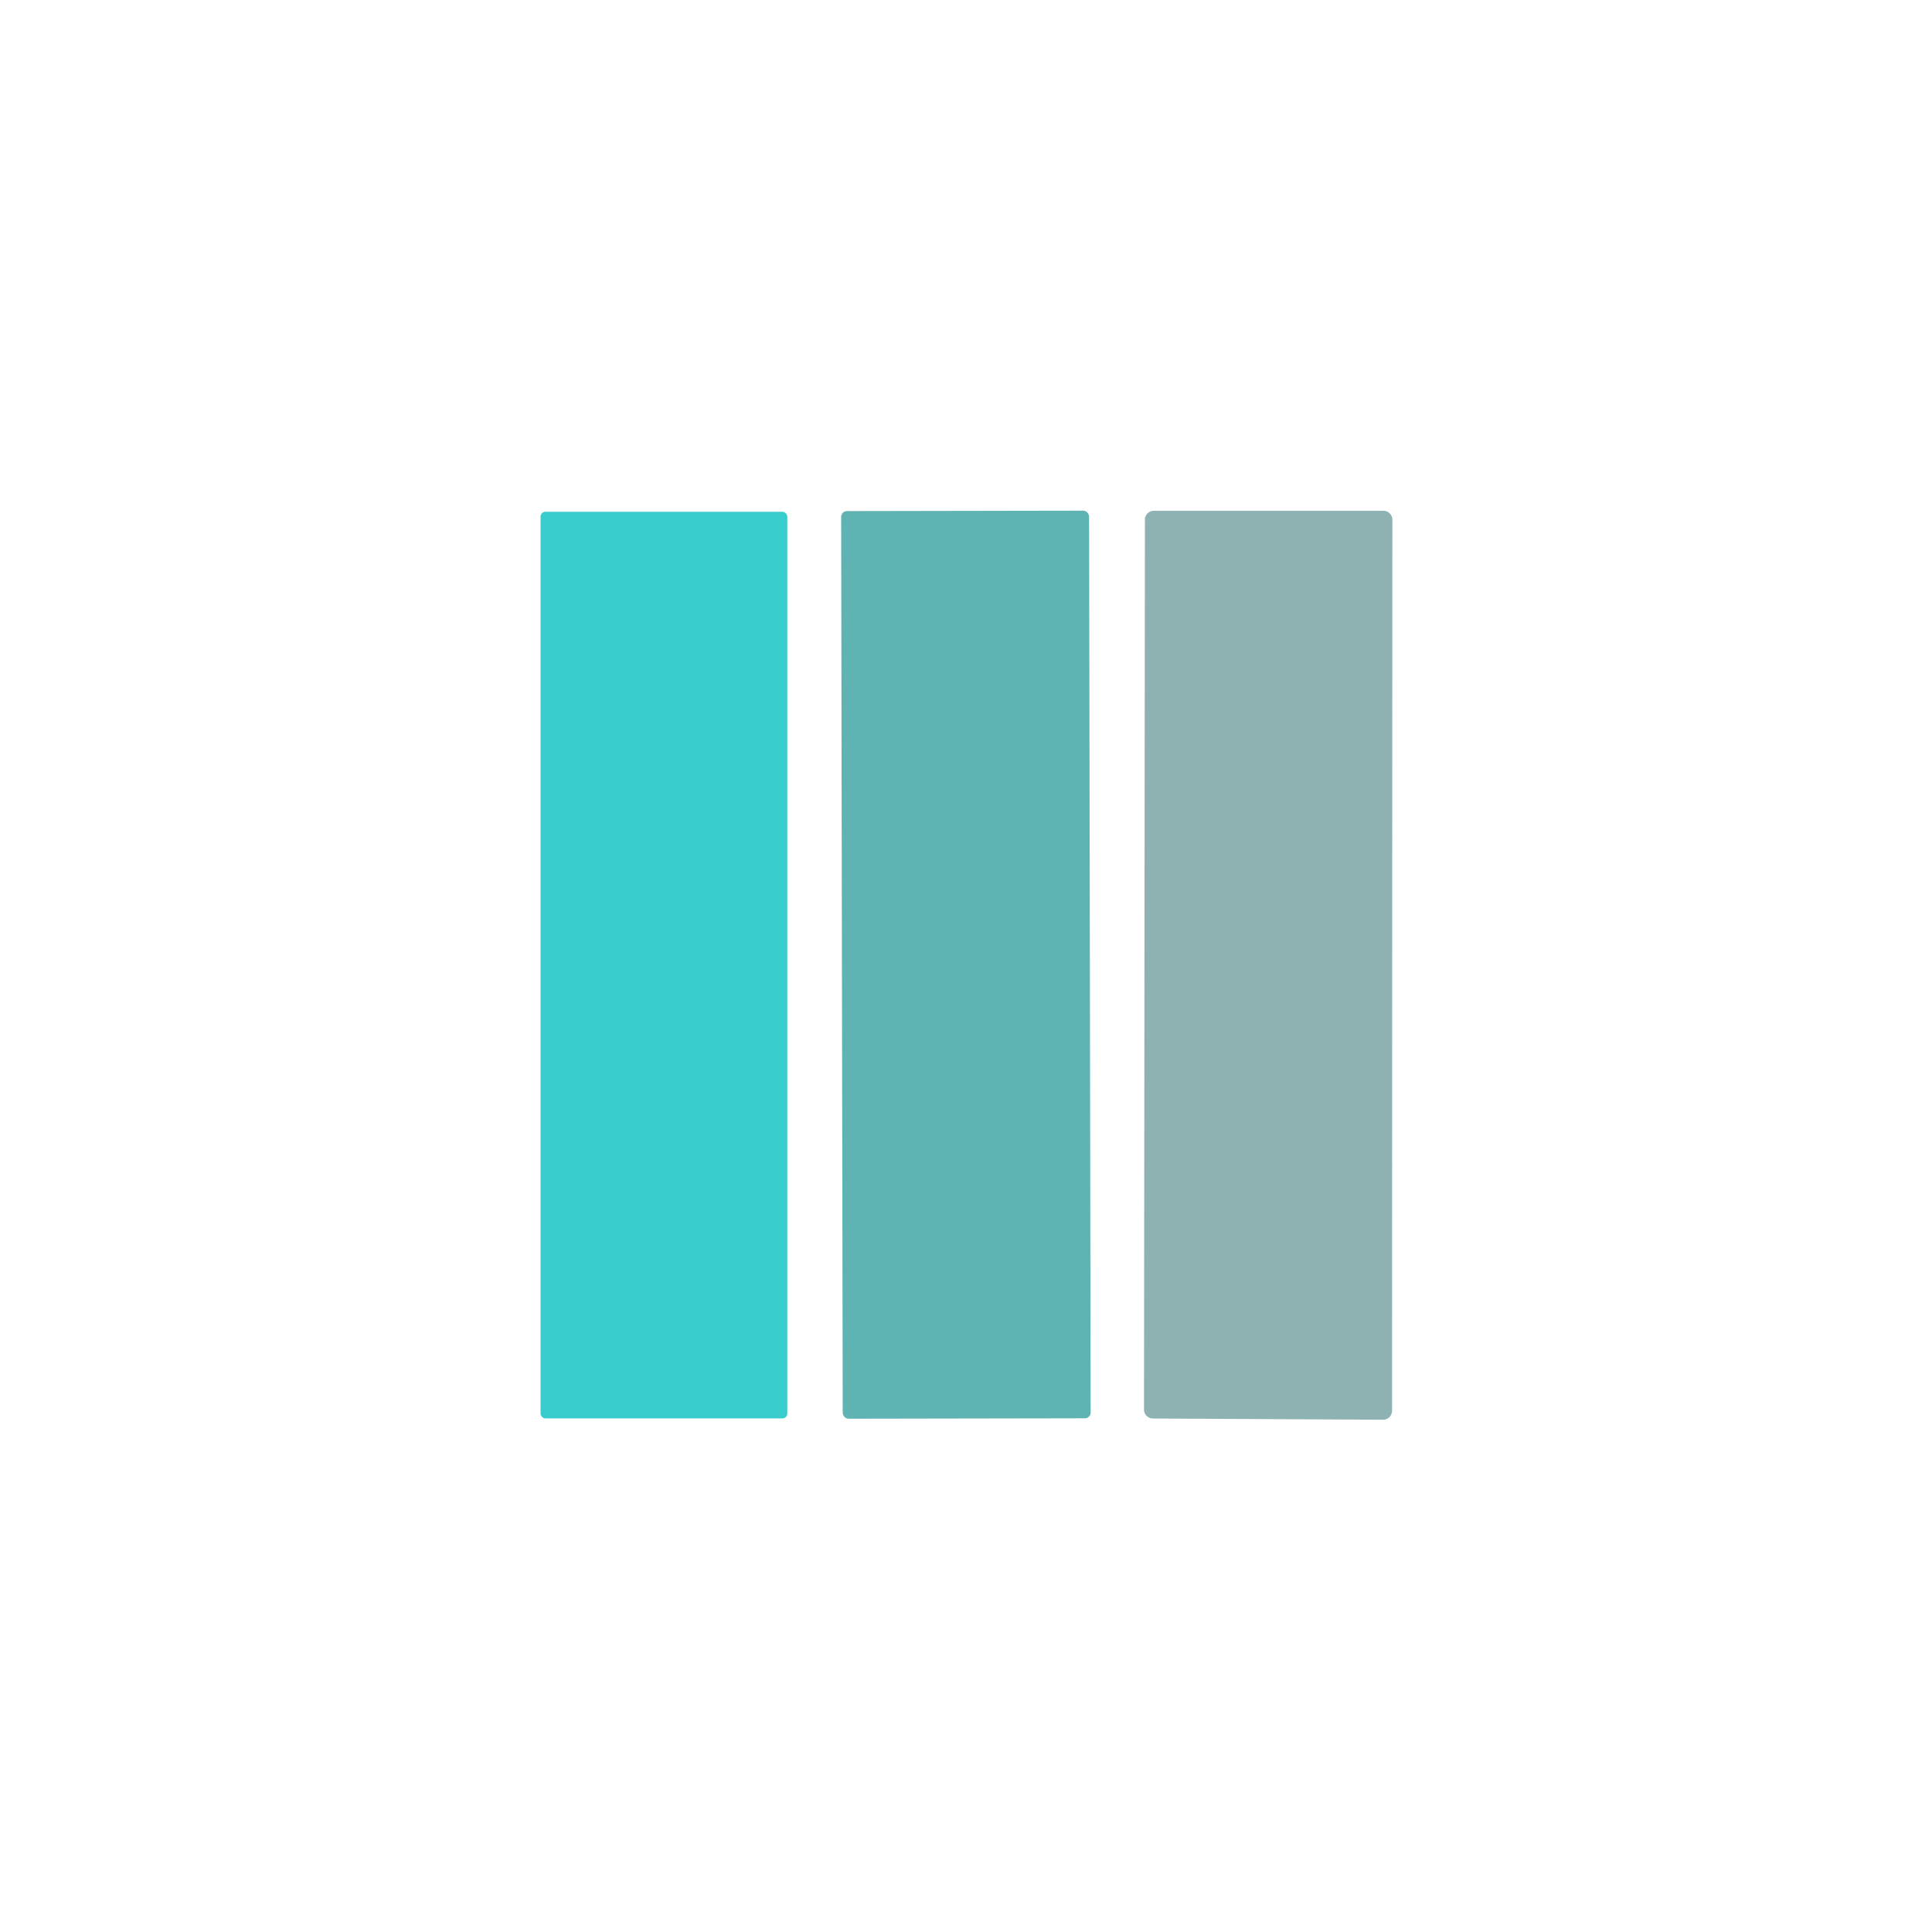 <?xml version="1.0" encoding="UTF-8" standalone="no"?>
<!DOCTYPE svg PUBLIC "-//W3C//DTD SVG 1.1//EN" "http://www.w3.org/Graphics/SVG/1.1/DTD/svg11.dtd">
<svg xmlns="http://www.w3.org/2000/svg" version="1.1" viewBox="0.00 0.00 192.00 192.00">
<rect fill="#39cccc" x="53.72" y="50.86" width="24.52" height="90.10" rx="0.48"/>
<rect fill="#2b9999" fill-opacity="0.749" x="-12.32" y="-45.10" transform="translate(95.99,95.87) rotate(-0.1)" width="24.64" height="90.20" rx="0.58"/>
<path fill="#1d6666" fill-opacity="0.498" d="
  M 114.67 50.76
  L 137.48 50.76
  A 0.89 0.89 0.0 0 1 138.37 51.65
  L 138.34 140.21
  A 0.89 0.89 0.0 0 1 137.45 141.09
  L 114.58 140.97
  A 0.89 0.89 0.0 0 1 113.69 140.07
  L 113.78 51.65
  A 0.89 0.89 0.0 0 1 114.67 50.76
  Z"
/>
</svg>
